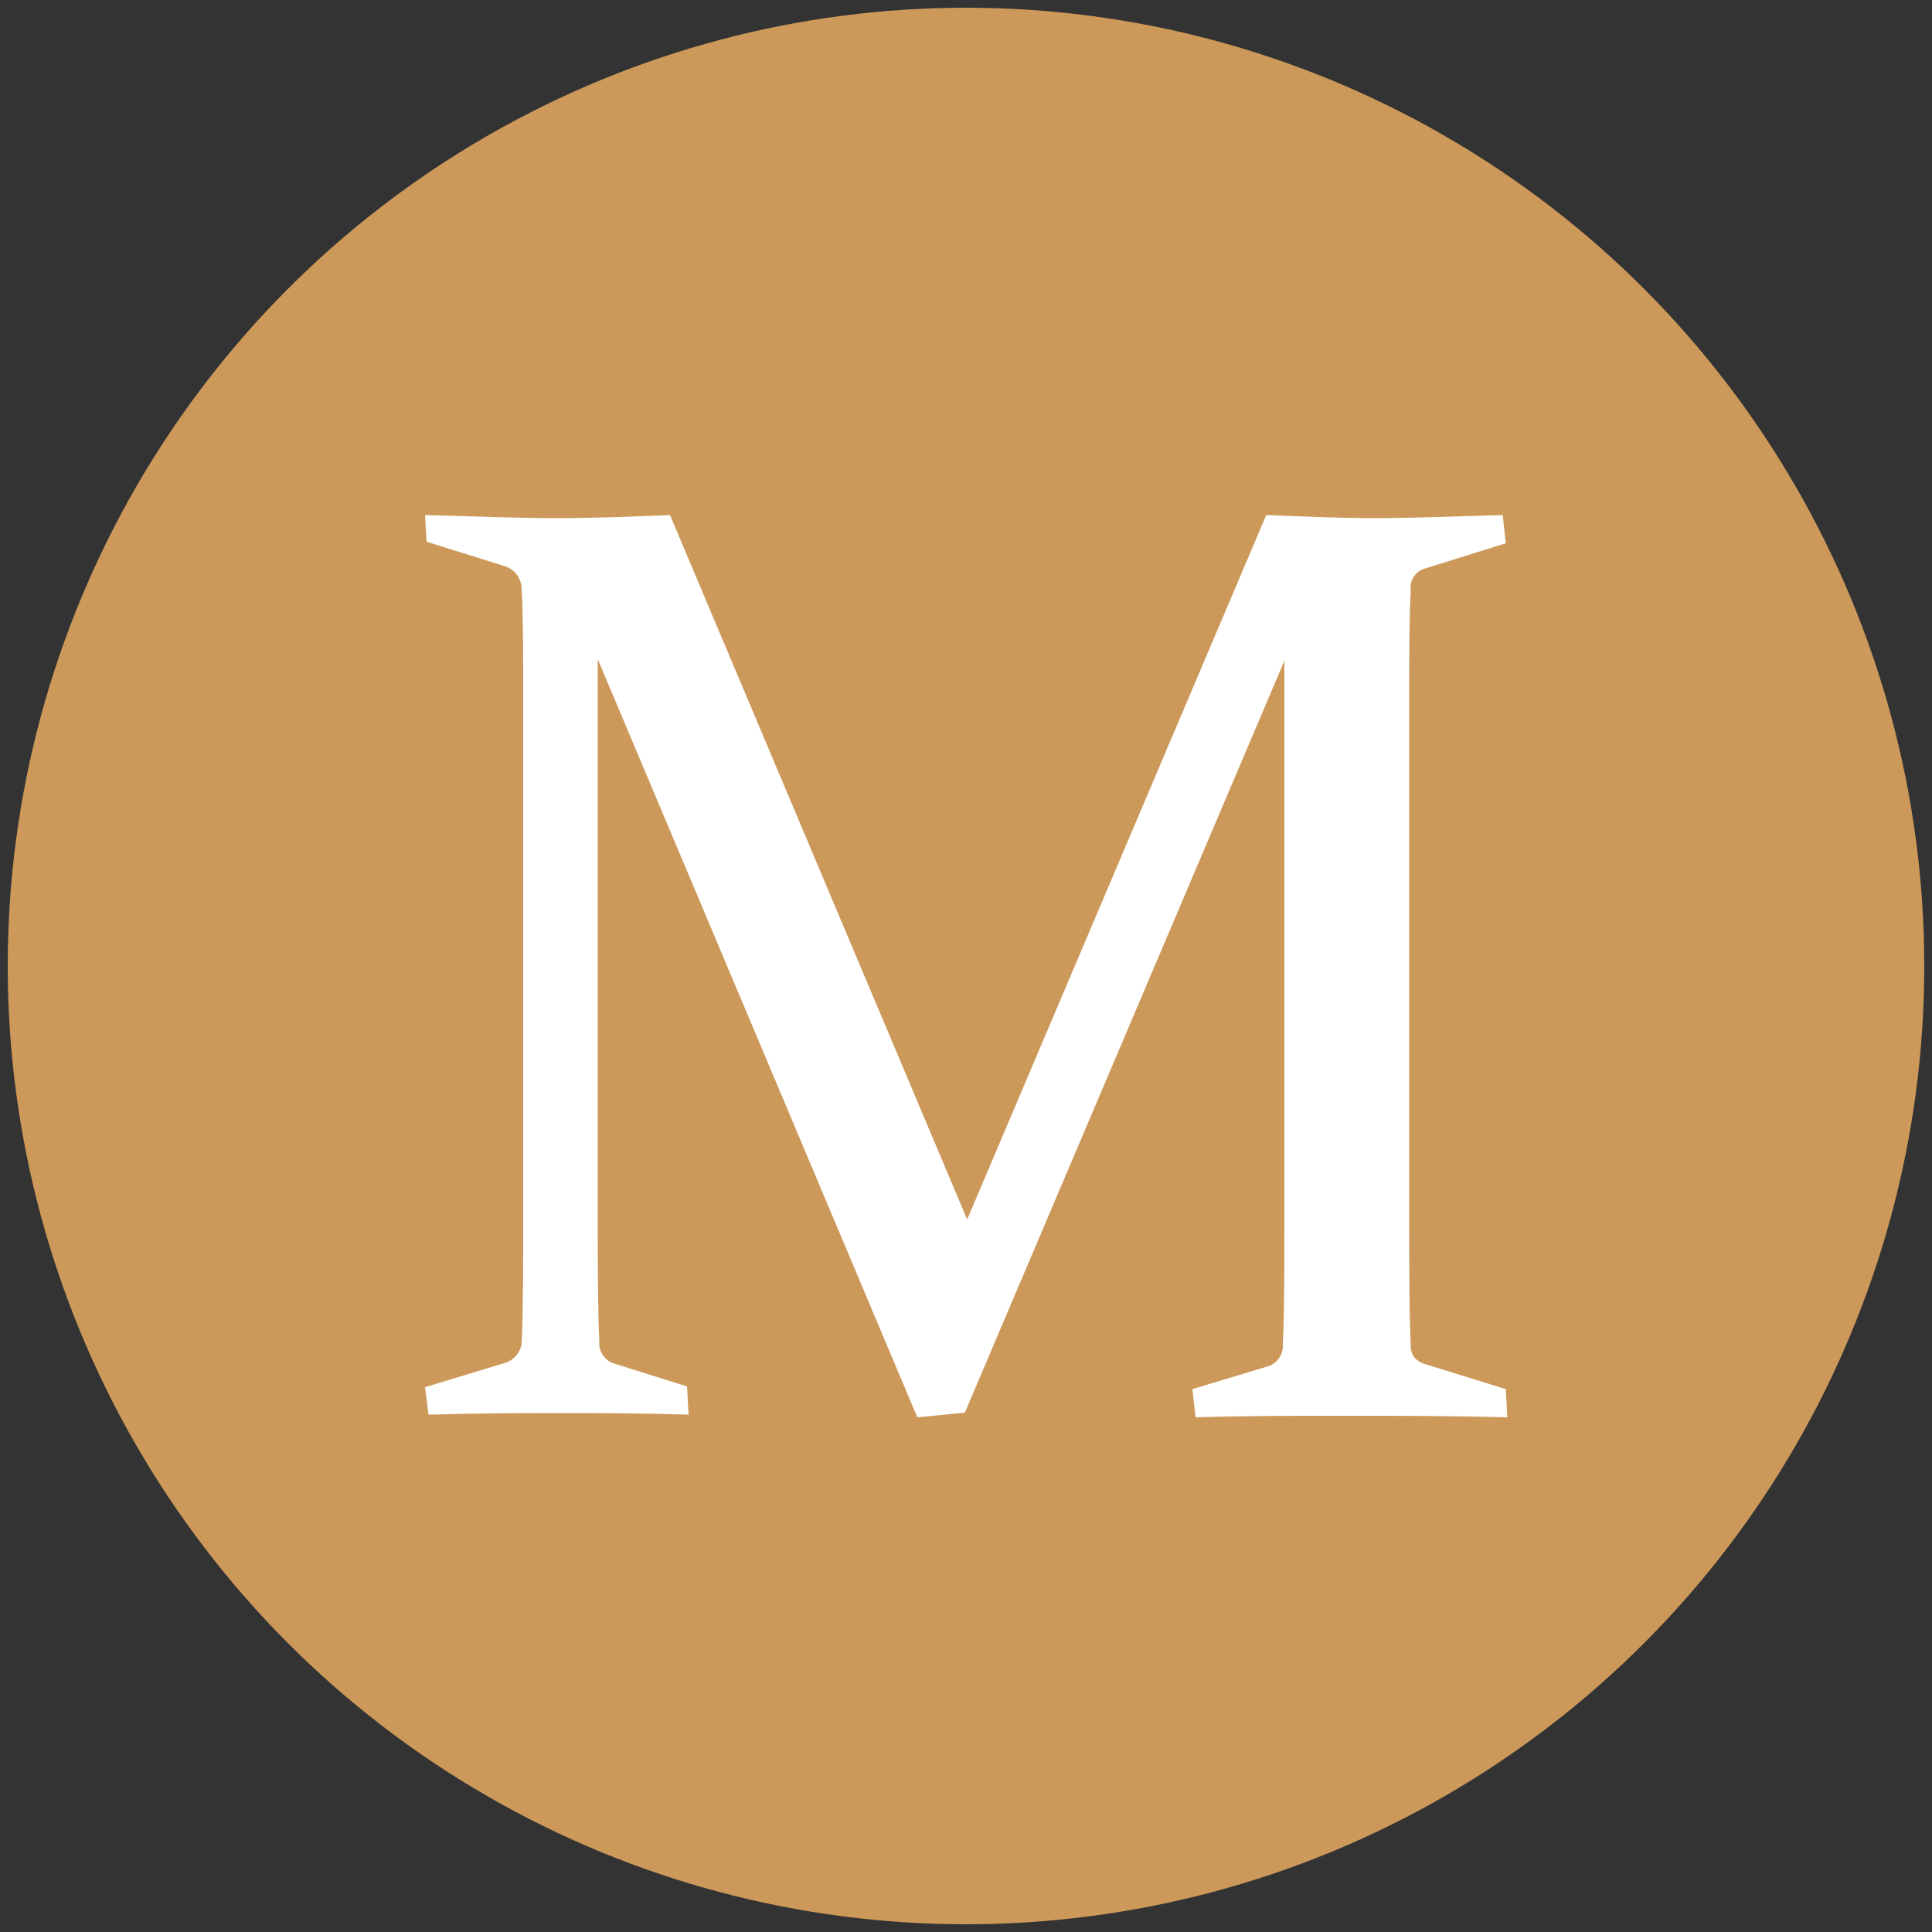 <svg xmlns="http://www.w3.org/2000/svg" xmlns:xlink="http://www.w3.org/1999/xlink" id="Calque_1" x="0px" y="0px" viewBox="0 0 500 500" style="enable-background:new 0 0 500 500;" xml:space="preserve"><rect x="0" y="0" width="500" height="500" fill="#333333" stroke="none"/><style type="text/css">	.st0{fill:#CC995A;}	.st1{fill:#FFFFFF;}</style><circle class="st0" cx="250" cy="250" r="248"></circle><path id="Trac&#xE9;_294" class="st1" d="M327.7,133.3c10.4,0.4,20,0.8,28.1,0.8c8.1,0,19.2-0.4,33.1-0.8l0.8,7.3l-20.8,6.5 c-2.6,0.7-4.2,3.1-3.8,5.8c-0.4,7.3-0.4,16.5-0.4,27.7v134.6c0,13.1,0,24.2,0.4,33.1c0,2.7,1.5,4.2,4.6,5l20,6.2l0.4,7.3 c-14.6-0.4-28.5-0.4-41.9-0.4c-13.1,0-26.2,0-38.8,0.4l-0.8-7.3l19.2-5.8c2.6-0.6,4.4-3.1,4.2-5.8c0.4-8.8,0.4-19.6,0.4-32.7V171 l-82.7,194.6l-12.3,1.2l-82.7-196.2v143.9c0,13.1,0,23.8,0.4,32.7c-0.2,2.7,1.6,5.2,4.2,5.8l18.5,5.8l0.4,7.3 c-13.1-0.4-24.2-0.4-33.1-0.4c-8.4,0-20,0-34.2,0.4L110,359l20.4-6.2c2.4-0.6,4.2-2.6,4.6-5c0.4-8.8,0.4-20,0.4-33.1V180.2 c0-11.2,0-20.4-0.4-27.7c0-2.5-1.5-4.8-3.8-5.8l-20.8-6.5l-0.4-6.9c14.2,0.4,25.4,0.8,33.8,0.8c9.6,0,19.6-0.4,29.6-0.8l76.9,182.3 L327.7,133.3z"></path></svg>